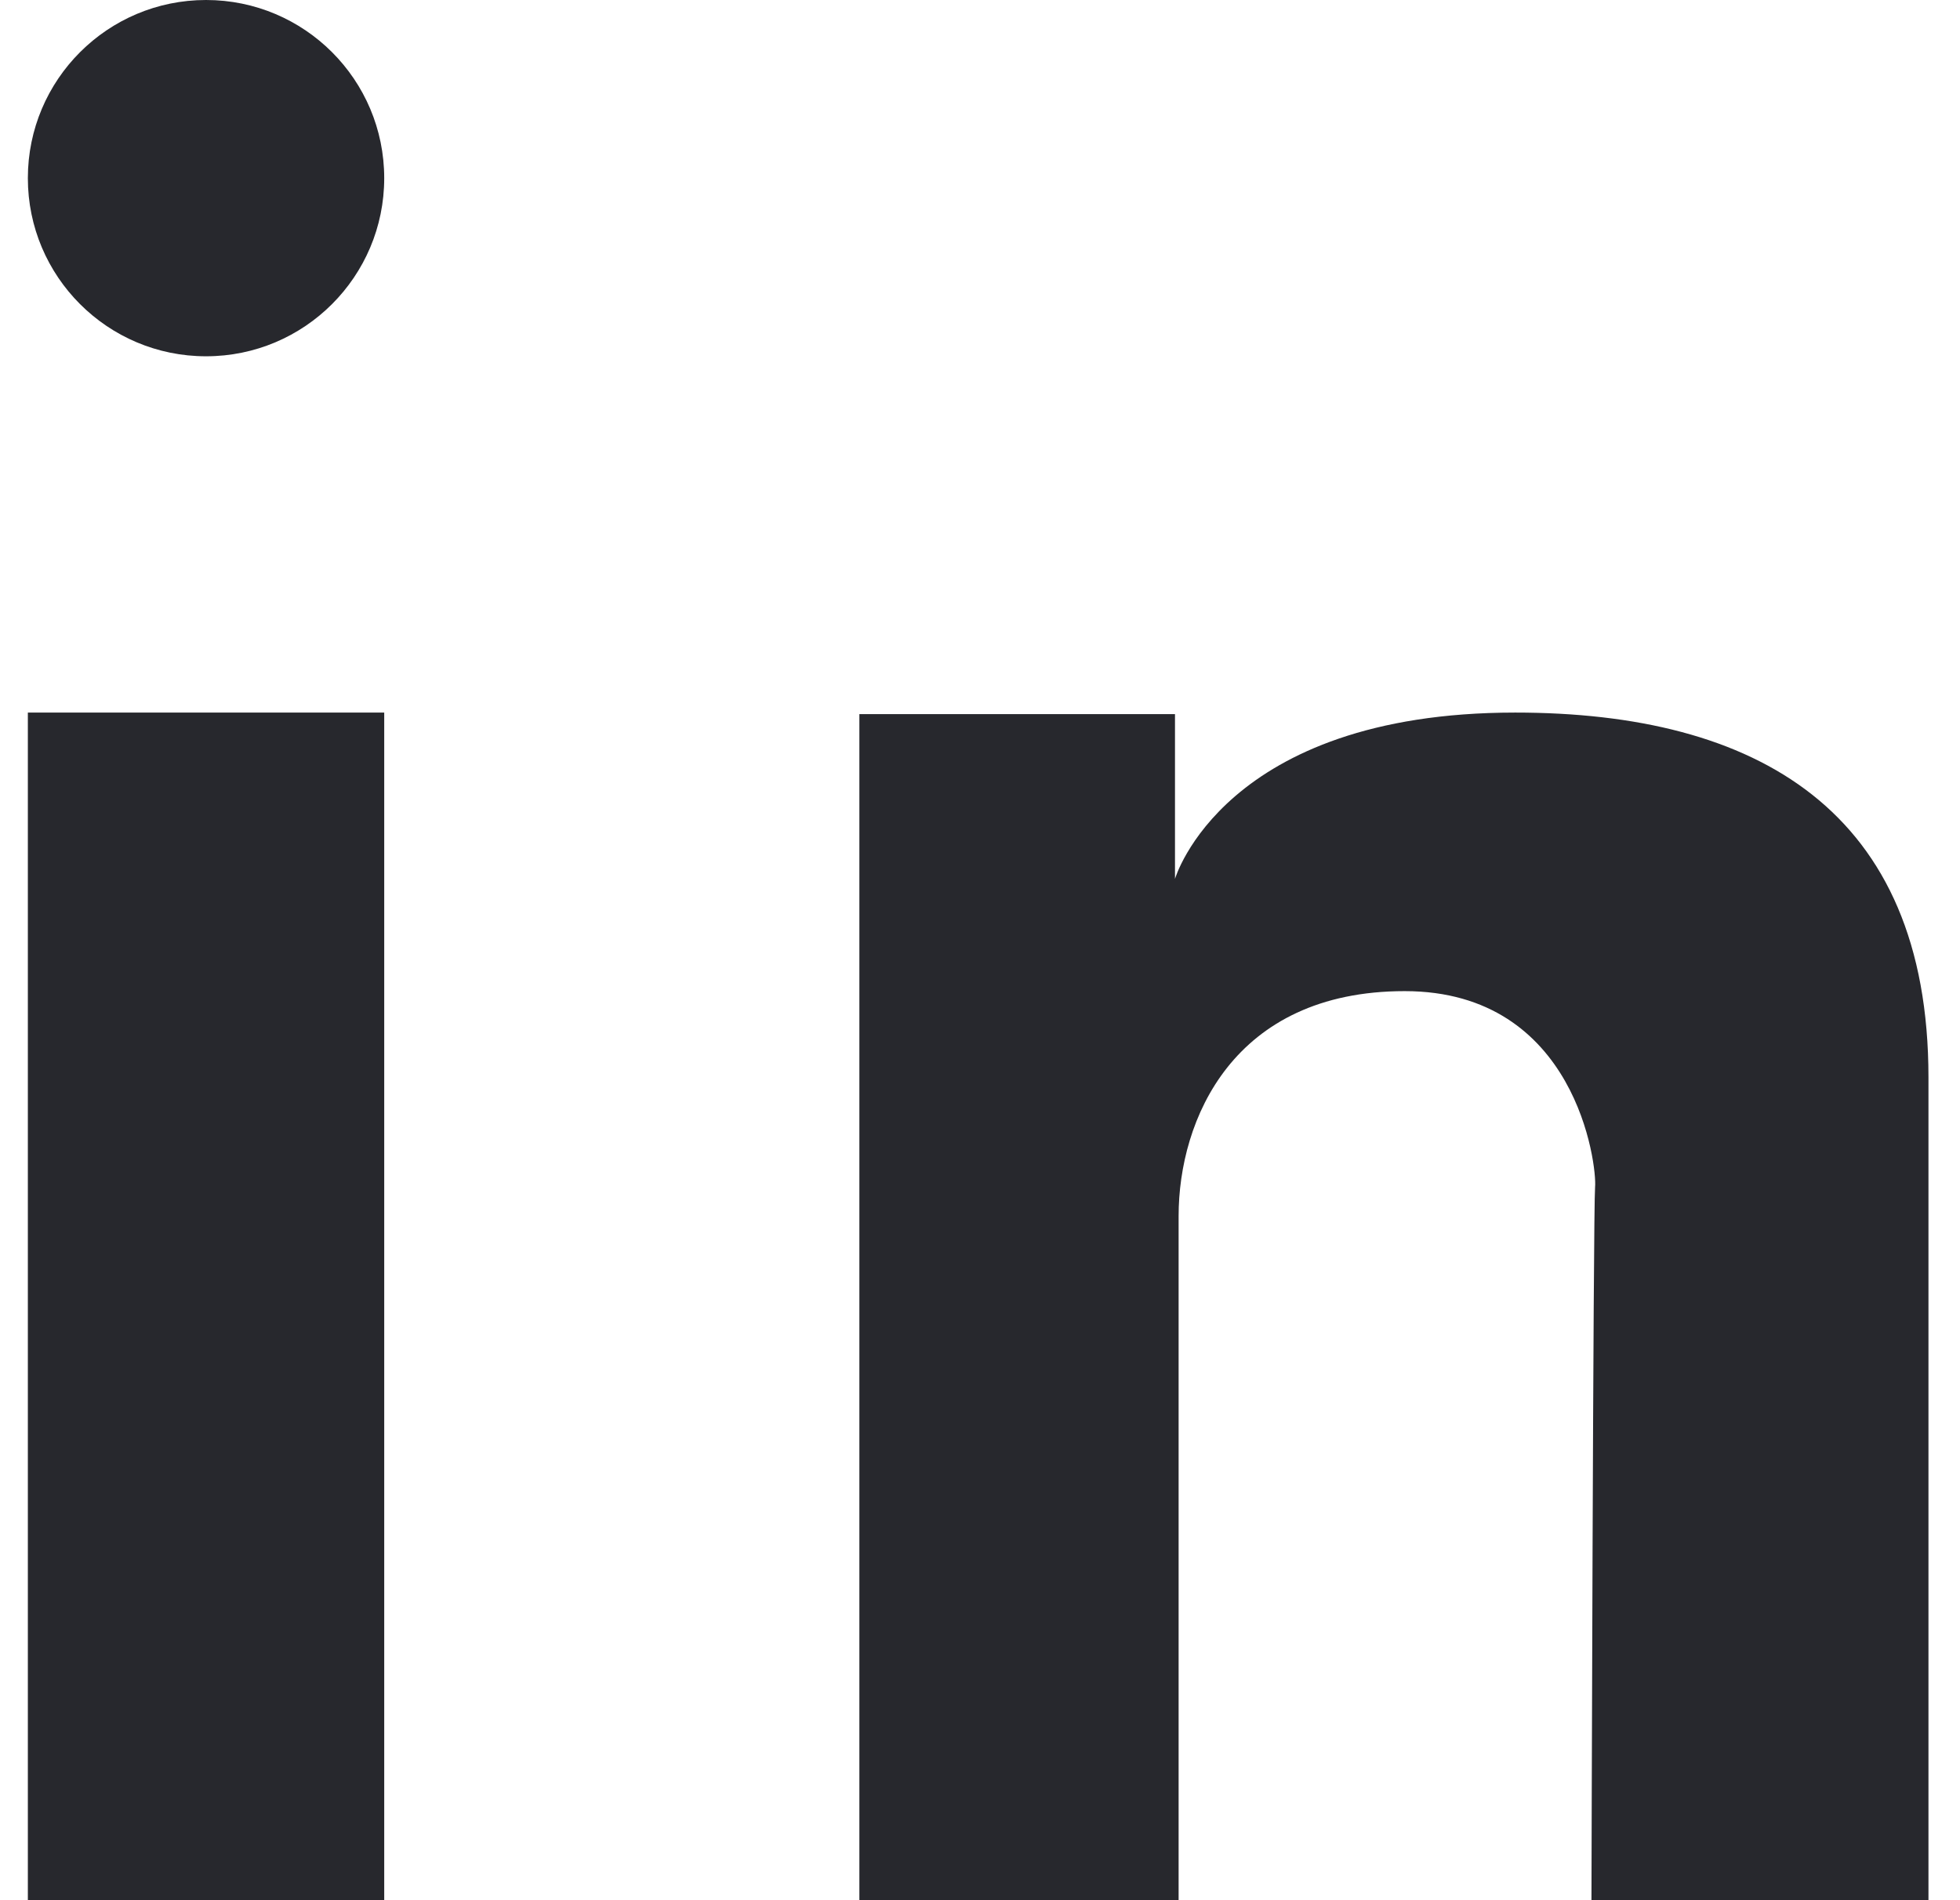<svg width="33" height="32" viewBox="0 0 33 32" fill="none" xmlns="http://www.w3.org/2000/svg">
<path d="M6.469 12H0.469V32H6.469V12Z" fill="#27282D"/>
<path d="M14.469 12.026H19.783V14.801C19.783 14.801 20.599 12 25.511 12C29.569 12 32.469 13.64 32.469 18.144V32H26.795C26.795 32 26.824 20.347 26.856 19.989C26.889 19.63 26.543 16.691 23.65 16.691C20.758 16.691 19.844 18.861 19.844 20.478V32H14.469V12.026Z" fill="#27282D"/>
<path d="M3.469 6C5.126 6 6.469 4.657 6.469 3C6.469 1.343 5.126 0 3.469 0C1.812 0 0.469 1.343 0.469 3C0.469 4.657 1.812 6 3.469 6Z" fill="#27282D"/>
</svg>
